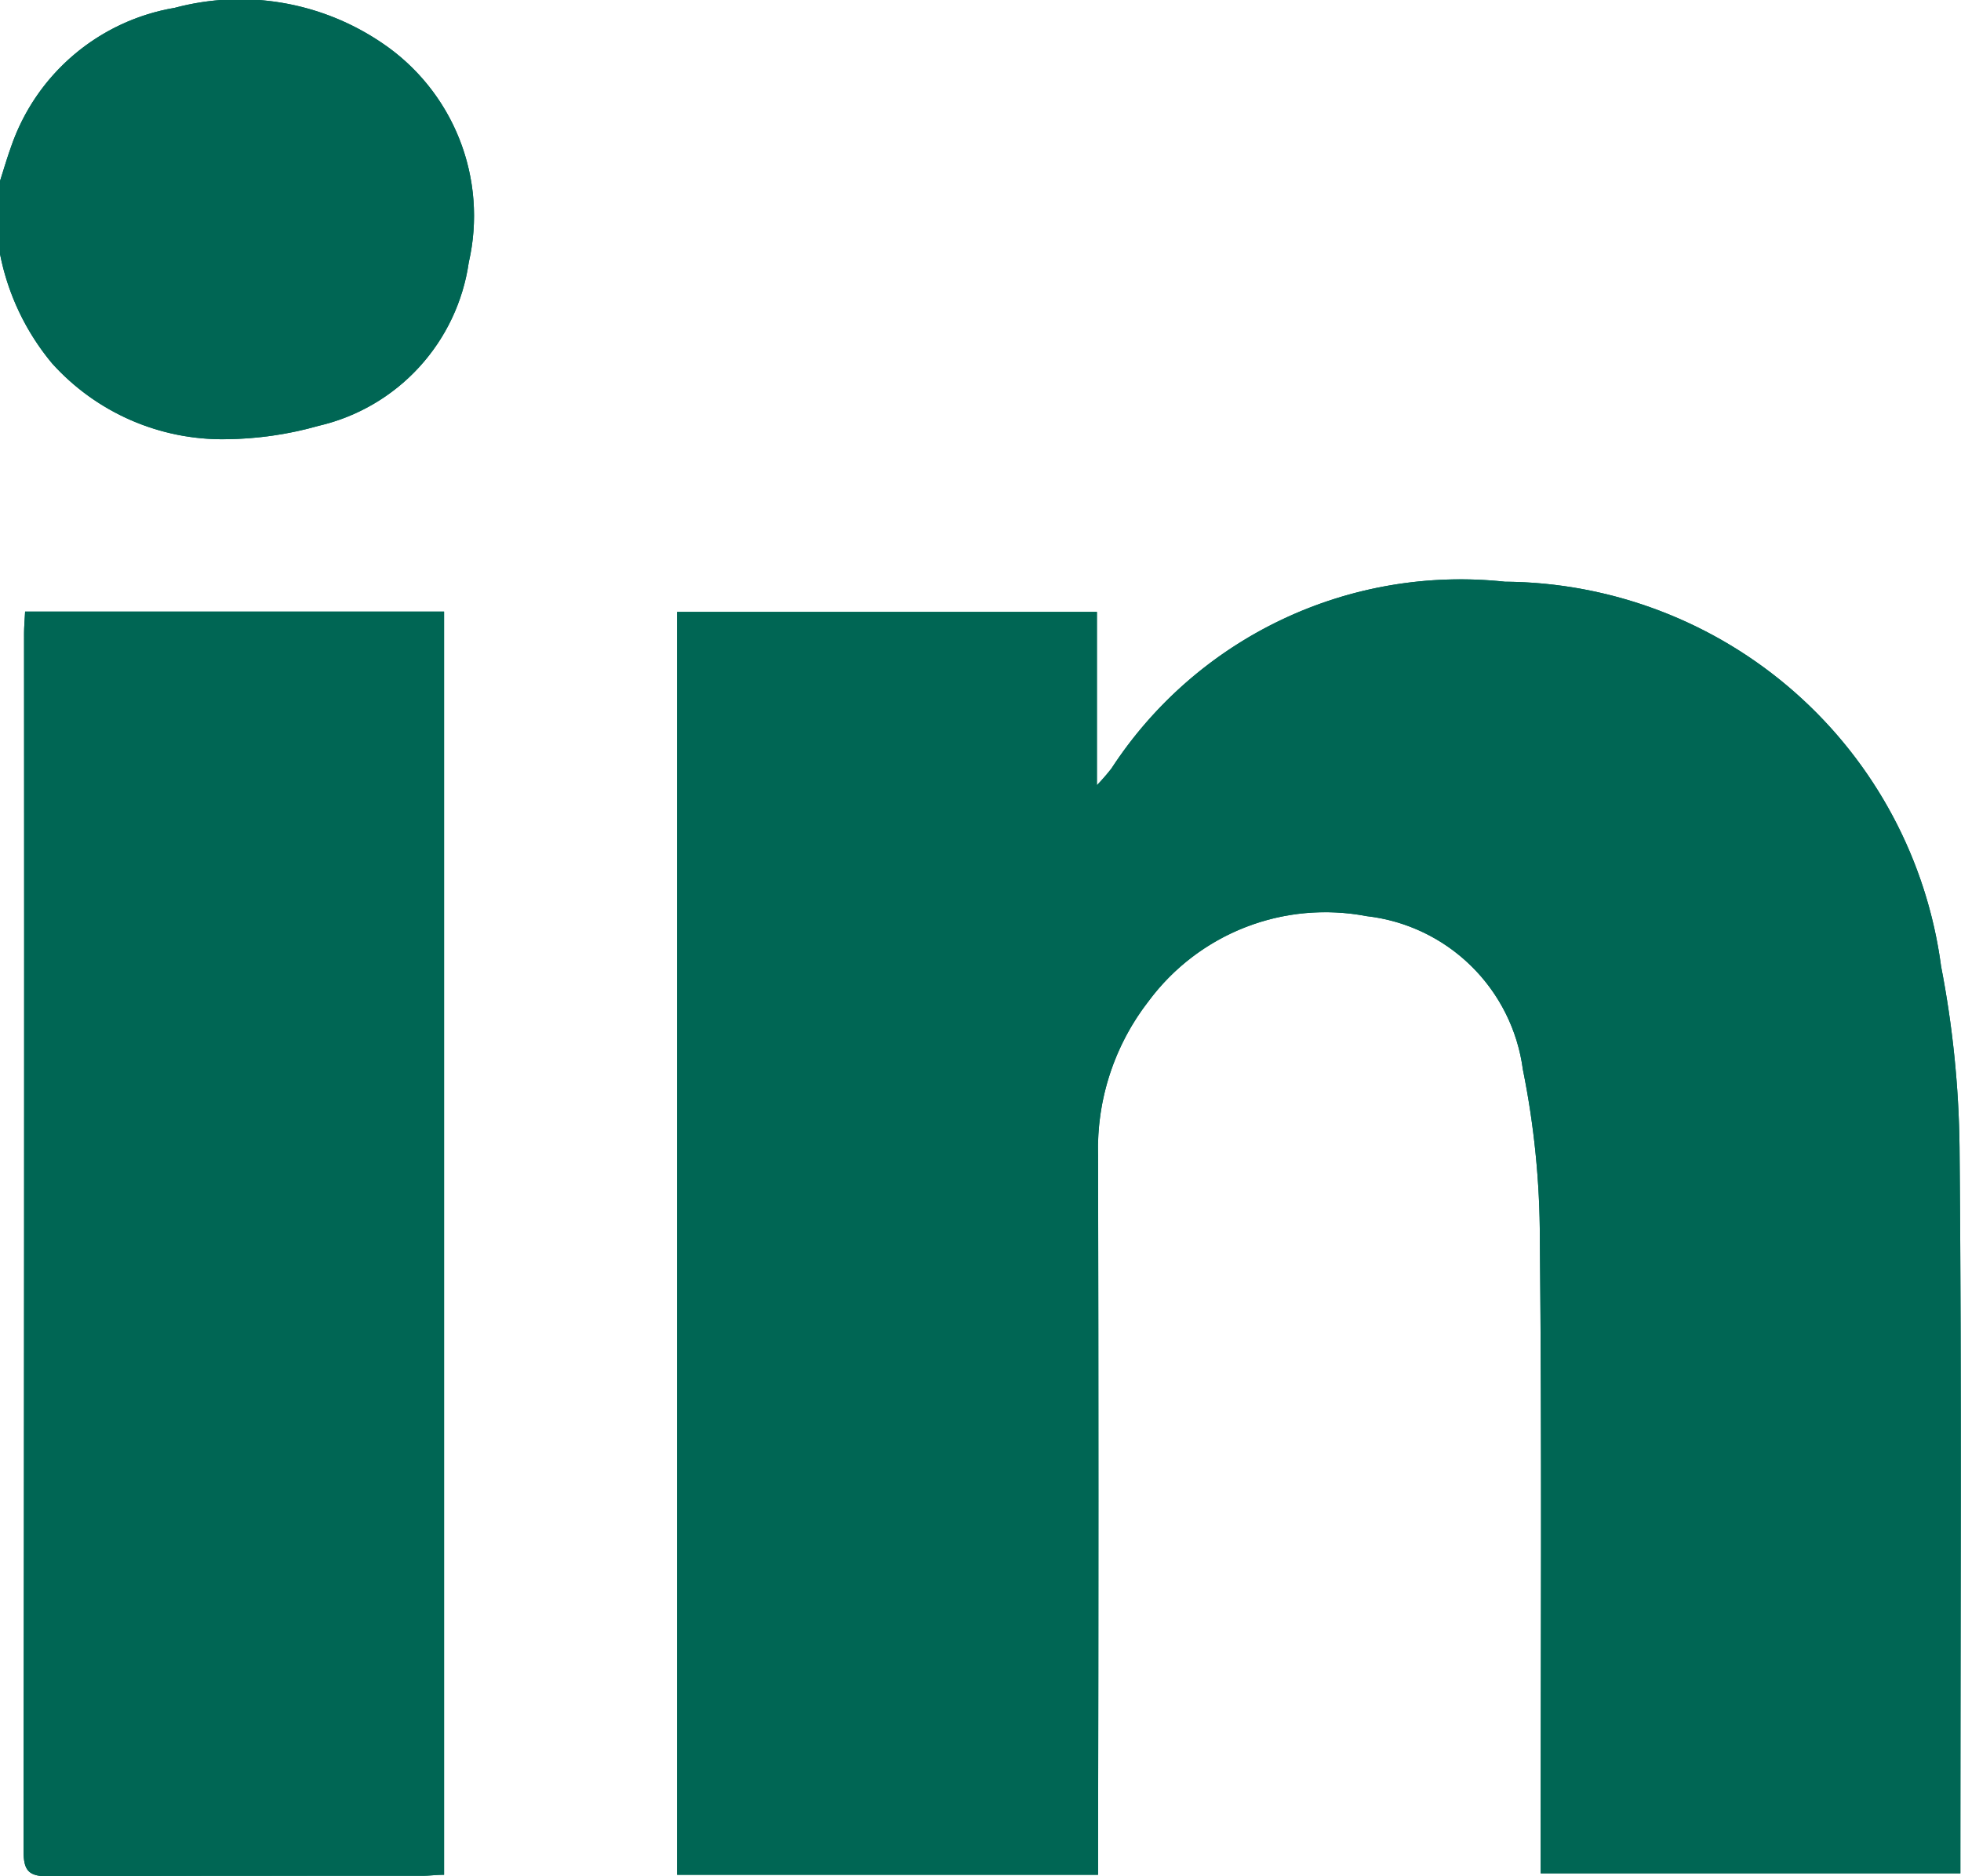 <svg xmlns="http://www.w3.org/2000/svg" xmlns:xlink="http://www.w3.org/1999/xlink" width="18.825" height="18.014" viewBox="0 0 18.825 18.014"><defs><clipPath id="a"><path d="M.226,17.767Q.234,11.924.231,6.082c0-.064.006-.13.01-.21H4.263V18c-.079,0-.143.01-.208.01H2.963c-.832,0-1.664,0-2.5.005H.455C.267,18.014.226,17.951.226,17.767ZM6.5,18V5.875h4.03V7.539a2.1,2.1,0,0,0,.139-.16,4,4,0,0,1,3.777-1.794,4.253,4.253,0,0,1,4.188,3.694,9.709,9.709,0,0,1,.177,1.736c.021,2.268.008,4.537.008,6.8v.171H14.79v-.251c0-1.948.012-3.894-.008-5.843a8.184,8.184,0,0,0-.163-1.624,1.708,1.708,0,0,0-1.5-1.472,2.111,2.111,0,0,0-2.091.814,2.31,2.31,0,0,0-.487,1.483q.007,3.317,0,6.631V18ZM.5,3.489A2.343,2.343,0,0,1,0,2.438v-.7c.035-.109.067-.22.106-.328A2.018,2.018,0,0,1,1.678.075,2.427,2.427,0,0,1,3.665.411,2,2,0,0,1,4.5,2.519,1.886,1.886,0,0,1,3.06,4.088a3.386,3.386,0,0,1-.889.129A2.2,2.2,0,0,1,.5,3.489Z" fill="#006654"/></clipPath></defs><path d="M.226,17.767Q.234,11.924.231,6.082c0-.064.006-.13.01-.21H4.263V18c-.079,0-.143.01-.208.01H2.963c-.832,0-1.664,0-2.5.005H.455C.267,18.014.226,17.951.226,17.767ZM6.5,18V5.875h4.03V7.539a2.1,2.1,0,0,0,.139-.16,4,4,0,0,1,3.777-1.794,4.253,4.253,0,0,1,4.188,3.694,9.709,9.709,0,0,1,.177,1.736c.021,2.268.008,4.537.008,6.8v.171H14.79v-.251c0-1.948.012-3.894-.008-5.843a8.184,8.184,0,0,0-.163-1.624,1.708,1.708,0,0,0-1.5-1.472,2.111,2.111,0,0,0-2.091.814,2.31,2.31,0,0,0-.487,1.483q.007,3.317,0,6.631V18ZM.5,3.489A2.343,2.343,0,0,1,0,2.438v-.7c.035-.109.067-.22.106-.328A2.018,2.018,0,0,1,1.678.075,2.427,2.427,0,0,1,3.665.411,2,2,0,0,1,4.5,2.519,1.886,1.886,0,0,1,3.06,4.088a3.386,3.386,0,0,1-.889.129A2.2,2.2,0,0,1,.5,3.489Z" fill="#006654"/><g clip-path="url(#a)"><g transform="translate(-6 -6)"><rect width="30" height="30" fill="#006654"/></g></g></svg>